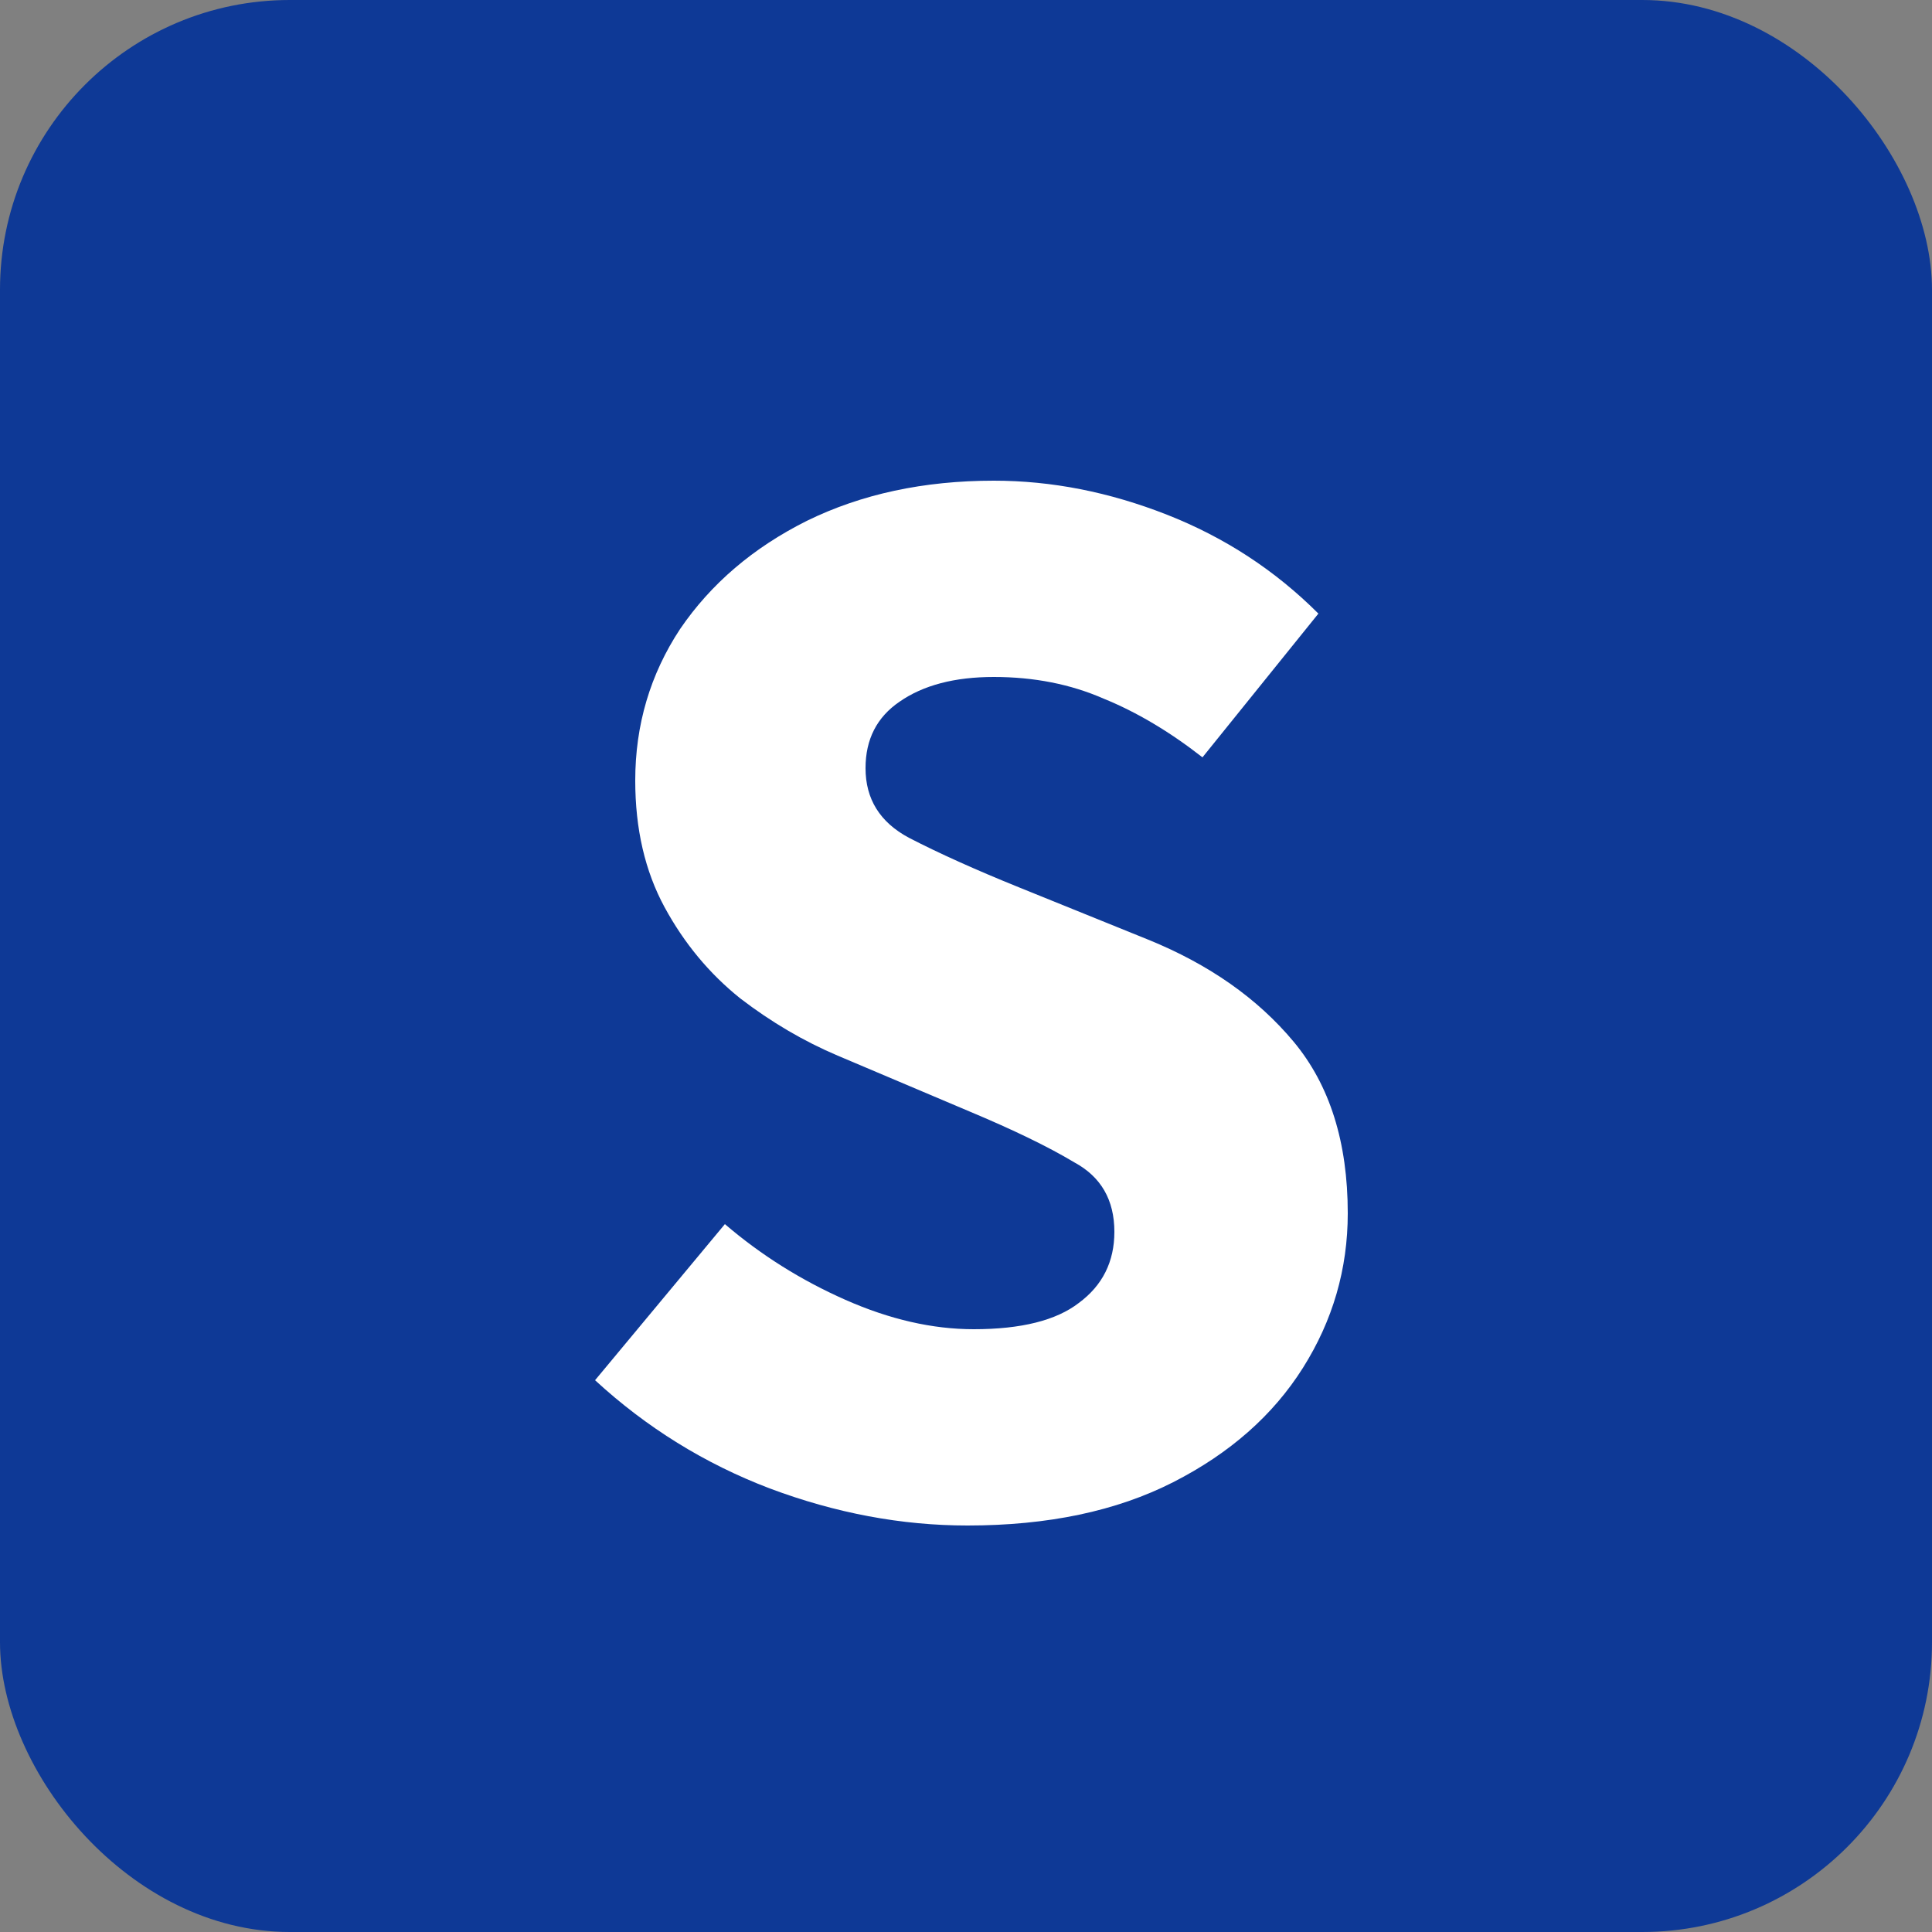 <svg width="200"
     height="200"
     viewBox="0 0 200 200"
     fill="none"
     xmlns="http://www.w3.org/2000/svg">
  <rect x="0" y="0" width="200" height="200" fill="#808080" stroke="none"/>
  <g clip-path="url(#clip0_1_2)">
    <rect width="200"
          height="200"
          rx="30"
          fill="#0E3996" />
    <path d="M100.16 157.92C93.333 157.92 86.507 156.64 79.68 154.08C72.96 151.52 66.933 147.787 61.6 142.88L75.04 126.72C78.773 129.92 82.933 132.533 87.52 134.56C92.107 136.587 96.533 137.6 100.8 137.6C105.707 137.6 109.333 136.693 111.68 134.88C114.133 133.067 115.36 130.613 115.36 127.52C115.36 124.213 113.973 121.813 111.2 120.32C108.533 118.72 104.907 116.96 100.32 115.04L86.72 109.28C83.2 107.787 79.84 105.813 76.64 103.36C73.44 100.8 70.827 97.653 68.8 93.92C66.773 90.187 65.76 85.813 65.76 80.8C65.76 75.04 67.307 69.813 70.4 65.12C73.6 60.427 77.973 56.693 83.52 53.92C89.173 51.147 95.627 49.76 102.88 49.76C108.853 49.76 114.827 50.933 120.8 53.28C126.773 55.627 132 59.04 136.48 63.52L124.48 78.4C121.067 75.733 117.653 73.707 114.24 72.32C110.827 70.827 107.04 70.08 102.88 70.08C98.827 70.08 95.573 70.933 93.12 72.64C90.773 74.24 89.6 76.533 89.6 79.52C89.6 82.72 91.093 85.12 94.08 86.72C97.173 88.32 100.96 90.027 105.44 91.84L118.88 97.28C125.173 99.84 130.187 103.36 133.92 107.84C137.653 112.32 139.52 118.24 139.52 125.6C139.52 131.36 137.973 136.693 134.88 141.6C131.787 146.507 127.307 150.453 121.44 153.44C115.573 156.427 108.48 157.92 100.16 157.92Z"
          fill="white" />
  </g>
  <defs>
    <clipPath id="clip0_1_2">
      <rect width="200"
            height="200"
            fill="white" />
    </clipPath>
  </defs>
</svg>